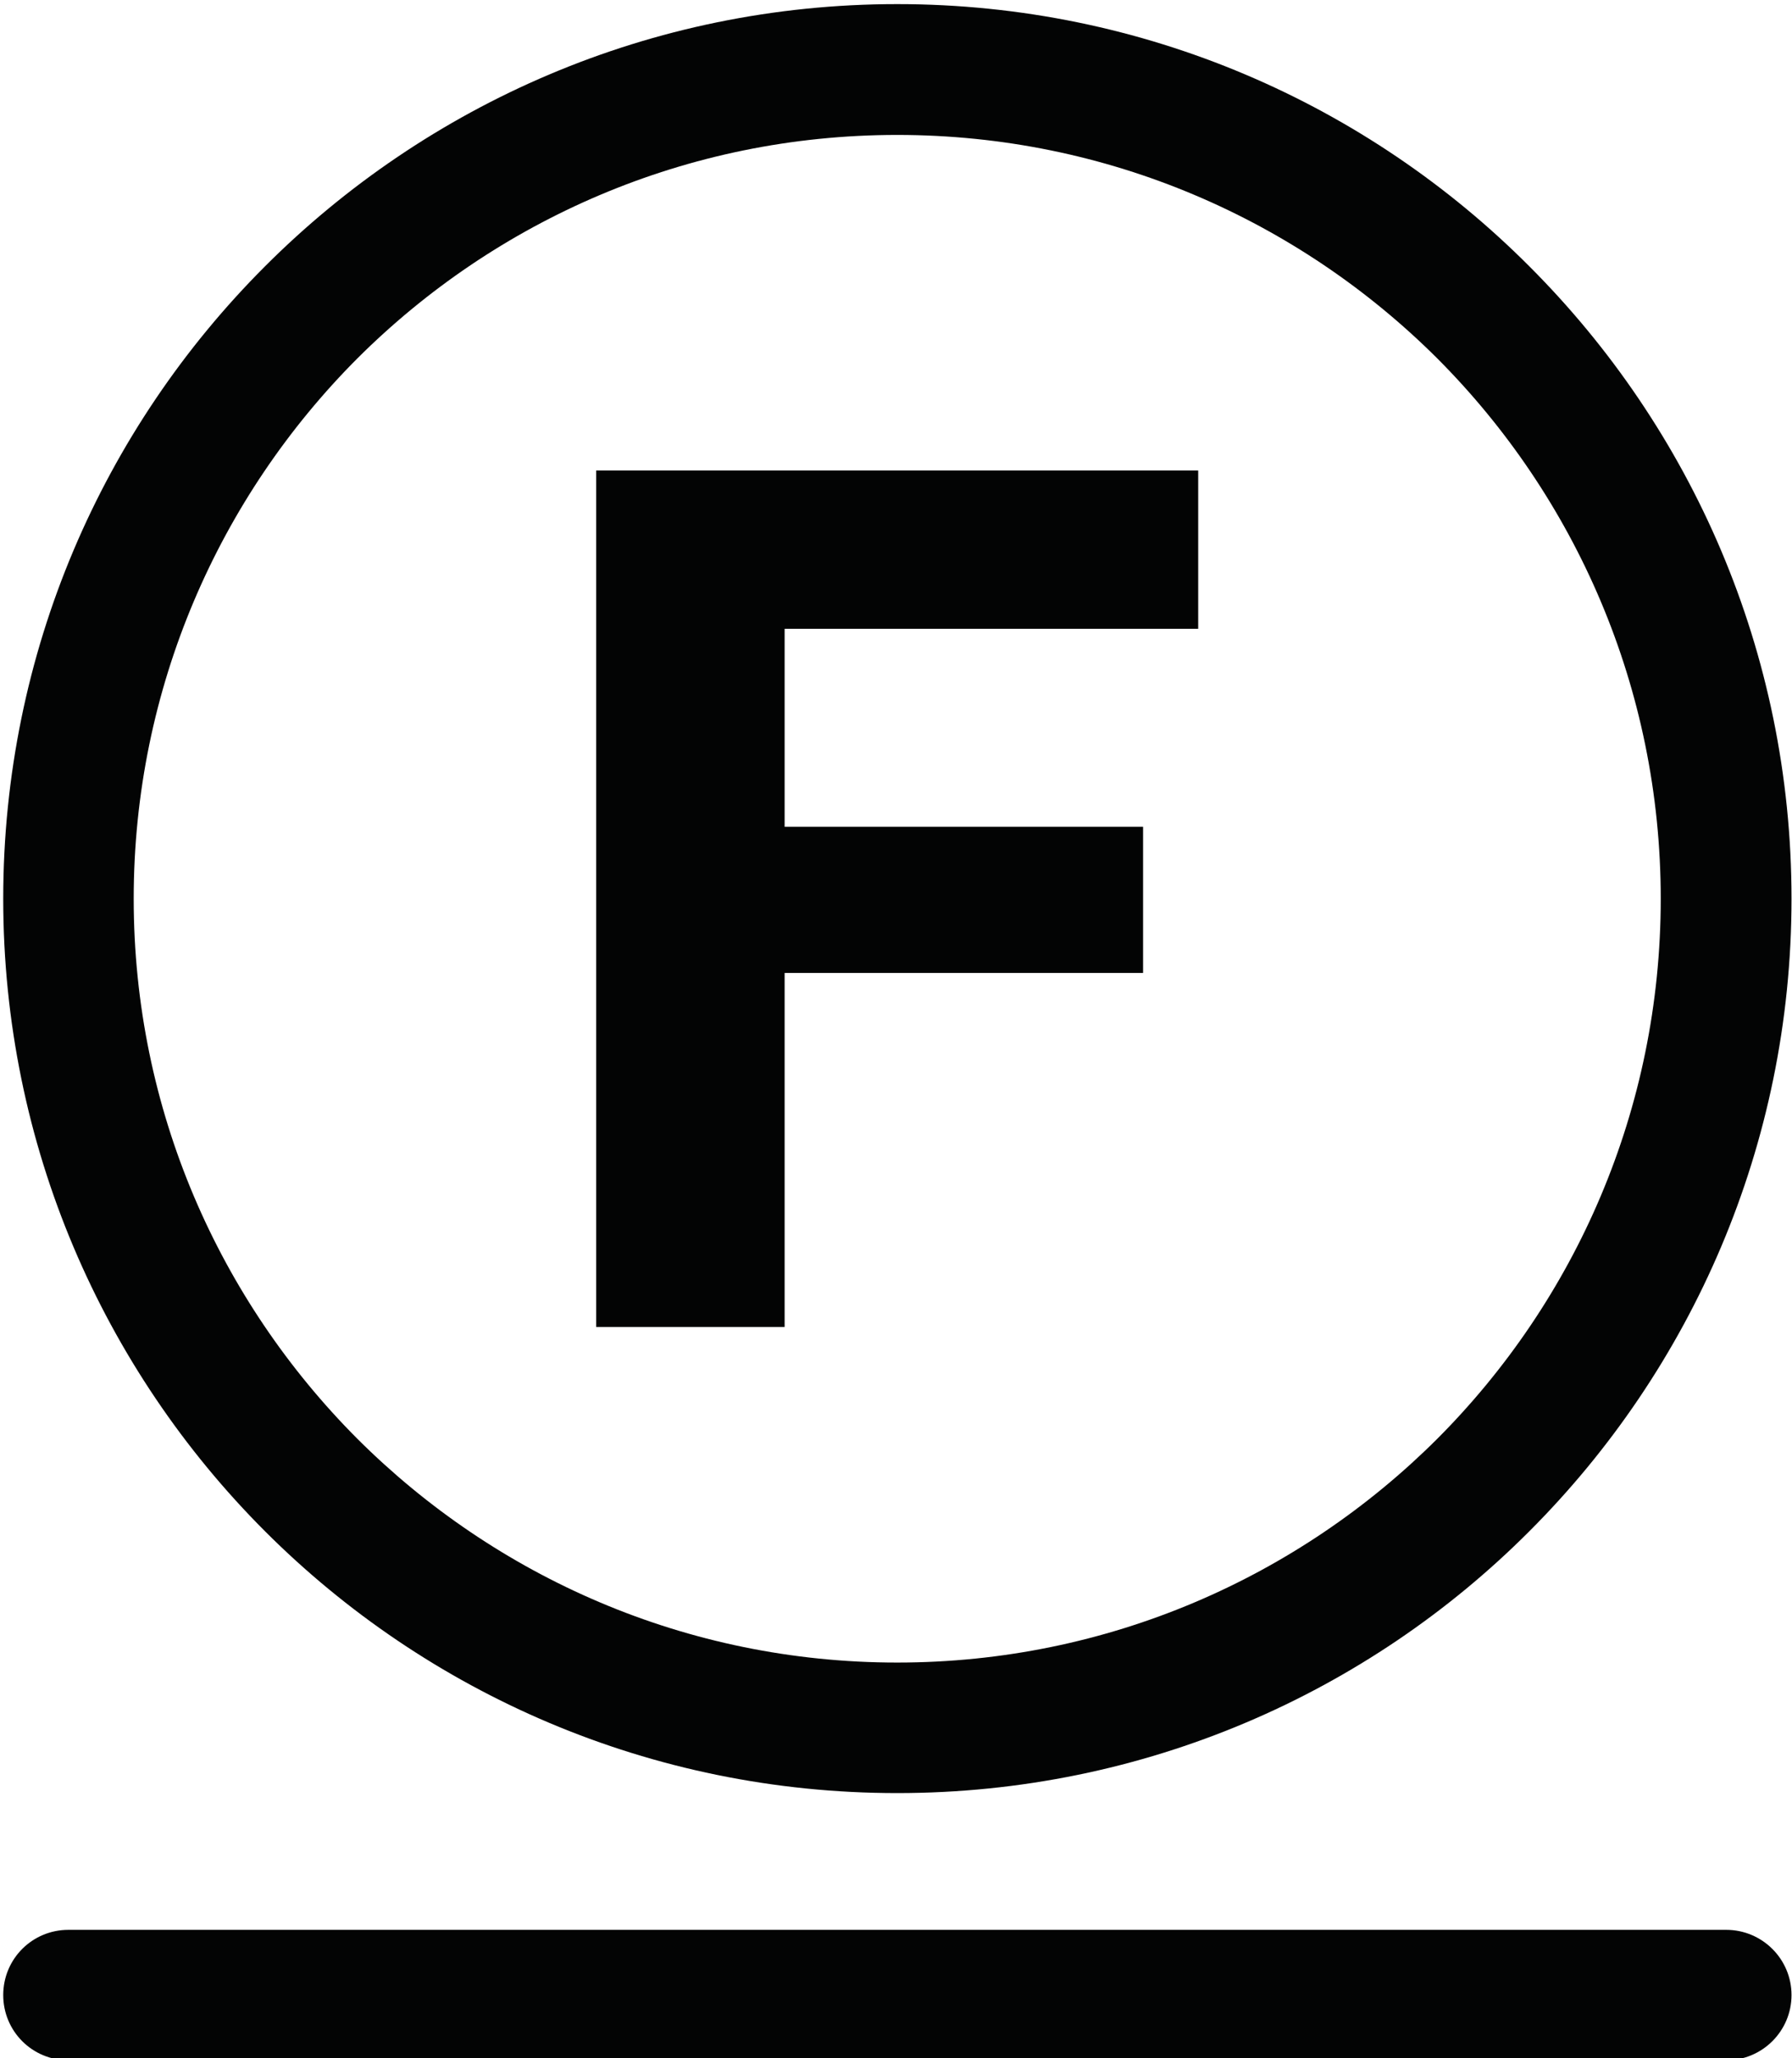 <?xml version="1.0" encoding="UTF-8" standalone="no"?>
<!DOCTYPE svg PUBLIC "-//W3C//DTD SVG 1.1//EN" "http://www.w3.org/Graphics/SVG/1.1/DTD/svg11.dtd">
<svg width="100%" height="100%" viewBox="0 0 756 868" version="1.1" xmlns="http://www.w3.org/2000/svg" xmlns:xlink="http://www.w3.org/1999/xlink" xml:space="preserve" xmlns:serif="http://www.serif.com/" style="fill-rule:evenodd;clip-rule:evenodd;stroke-linejoin:round;stroke-miterlimit:2;">
    <g transform="matrix(1,0,0,1,-6481,-11269)">
        <g transform="matrix(4.167,0,0,4.167,0,0)">
            <g id="cistenie-5" transform="matrix(1,0,0,1,-254.878,-88.11)">
                <path d="M1837.02,2819.41C1853.4,2803.02 1876.05,2792.87 1901.03,2792.87C1926.03,2792.87 1948.68,2803.02 1965.03,2819.41C1981.42,2835.79 1991.57,2858.41 1991.57,2883.41C1991.57,2908.38 1981.42,2931.03 1965.03,2947.42C1948.68,2963.8 1926.03,2973.92 1901.03,2973.92C1876.05,2973.92 1853.4,2963.8 1837.02,2947.42C1820.64,2931.03 1810.52,2908.38 1810.52,2883.41C1810.52,2858.41 1820.64,2835.79 1837.02,2819.41ZM1901.03,2806.11C1879.68,2806.11 1860.38,2814.76 1846.37,2828.73C1832.4,2842.73 1823.73,2862.07 1823.73,2883.41C1823.73,2904.76 1832.4,2924.06 1846.37,2938.06C1860.38,2952.04 1879.68,2960.71 1901.03,2960.71C1922.37,2960.71 1941.7,2952.04 1955.71,2938.06C1969.68,2924.06 1978.33,2904.76 1978.33,2883.41C1978.33,2862.07 1969.68,2842.73 1955.71,2828.73C1941.7,2814.76 1922.37,2806.11 1901.03,2806.11Z" style="fill:rgb(3,4,4);fill-rule:nonzero;"/>
                <path d="M1870.55,2840.07L1870.55,2926.75L1889.63,2926.75L1889.63,2890.92L1925.92,2890.92L1925.92,2876.13L1889.63,2876.13L1889.63,2856.09L1931.5,2856.09L1931.5,2840.07L1870.55,2840.07Z" style="fill:rgb(3,4,4);fill-rule:nonzero;"/>
                <path d="M1817.12,3000.96C1813.46,3000.96 1810.52,2998.02 1810.52,2994.36C1810.52,2990.7 1813.46,2987.76 1817.12,2987.76L1984.96,2987.76C1988.59,2987.76 1991.57,2990.7 1991.57,2994.36C1991.57,2998.02 1988.59,3000.96 1984.96,3000.96L1817.12,3000.96Z" style="fill:rgb(3,4,4);fill-rule:nonzero;"/>
            </g>
        </g>
    </g>
</svg>
